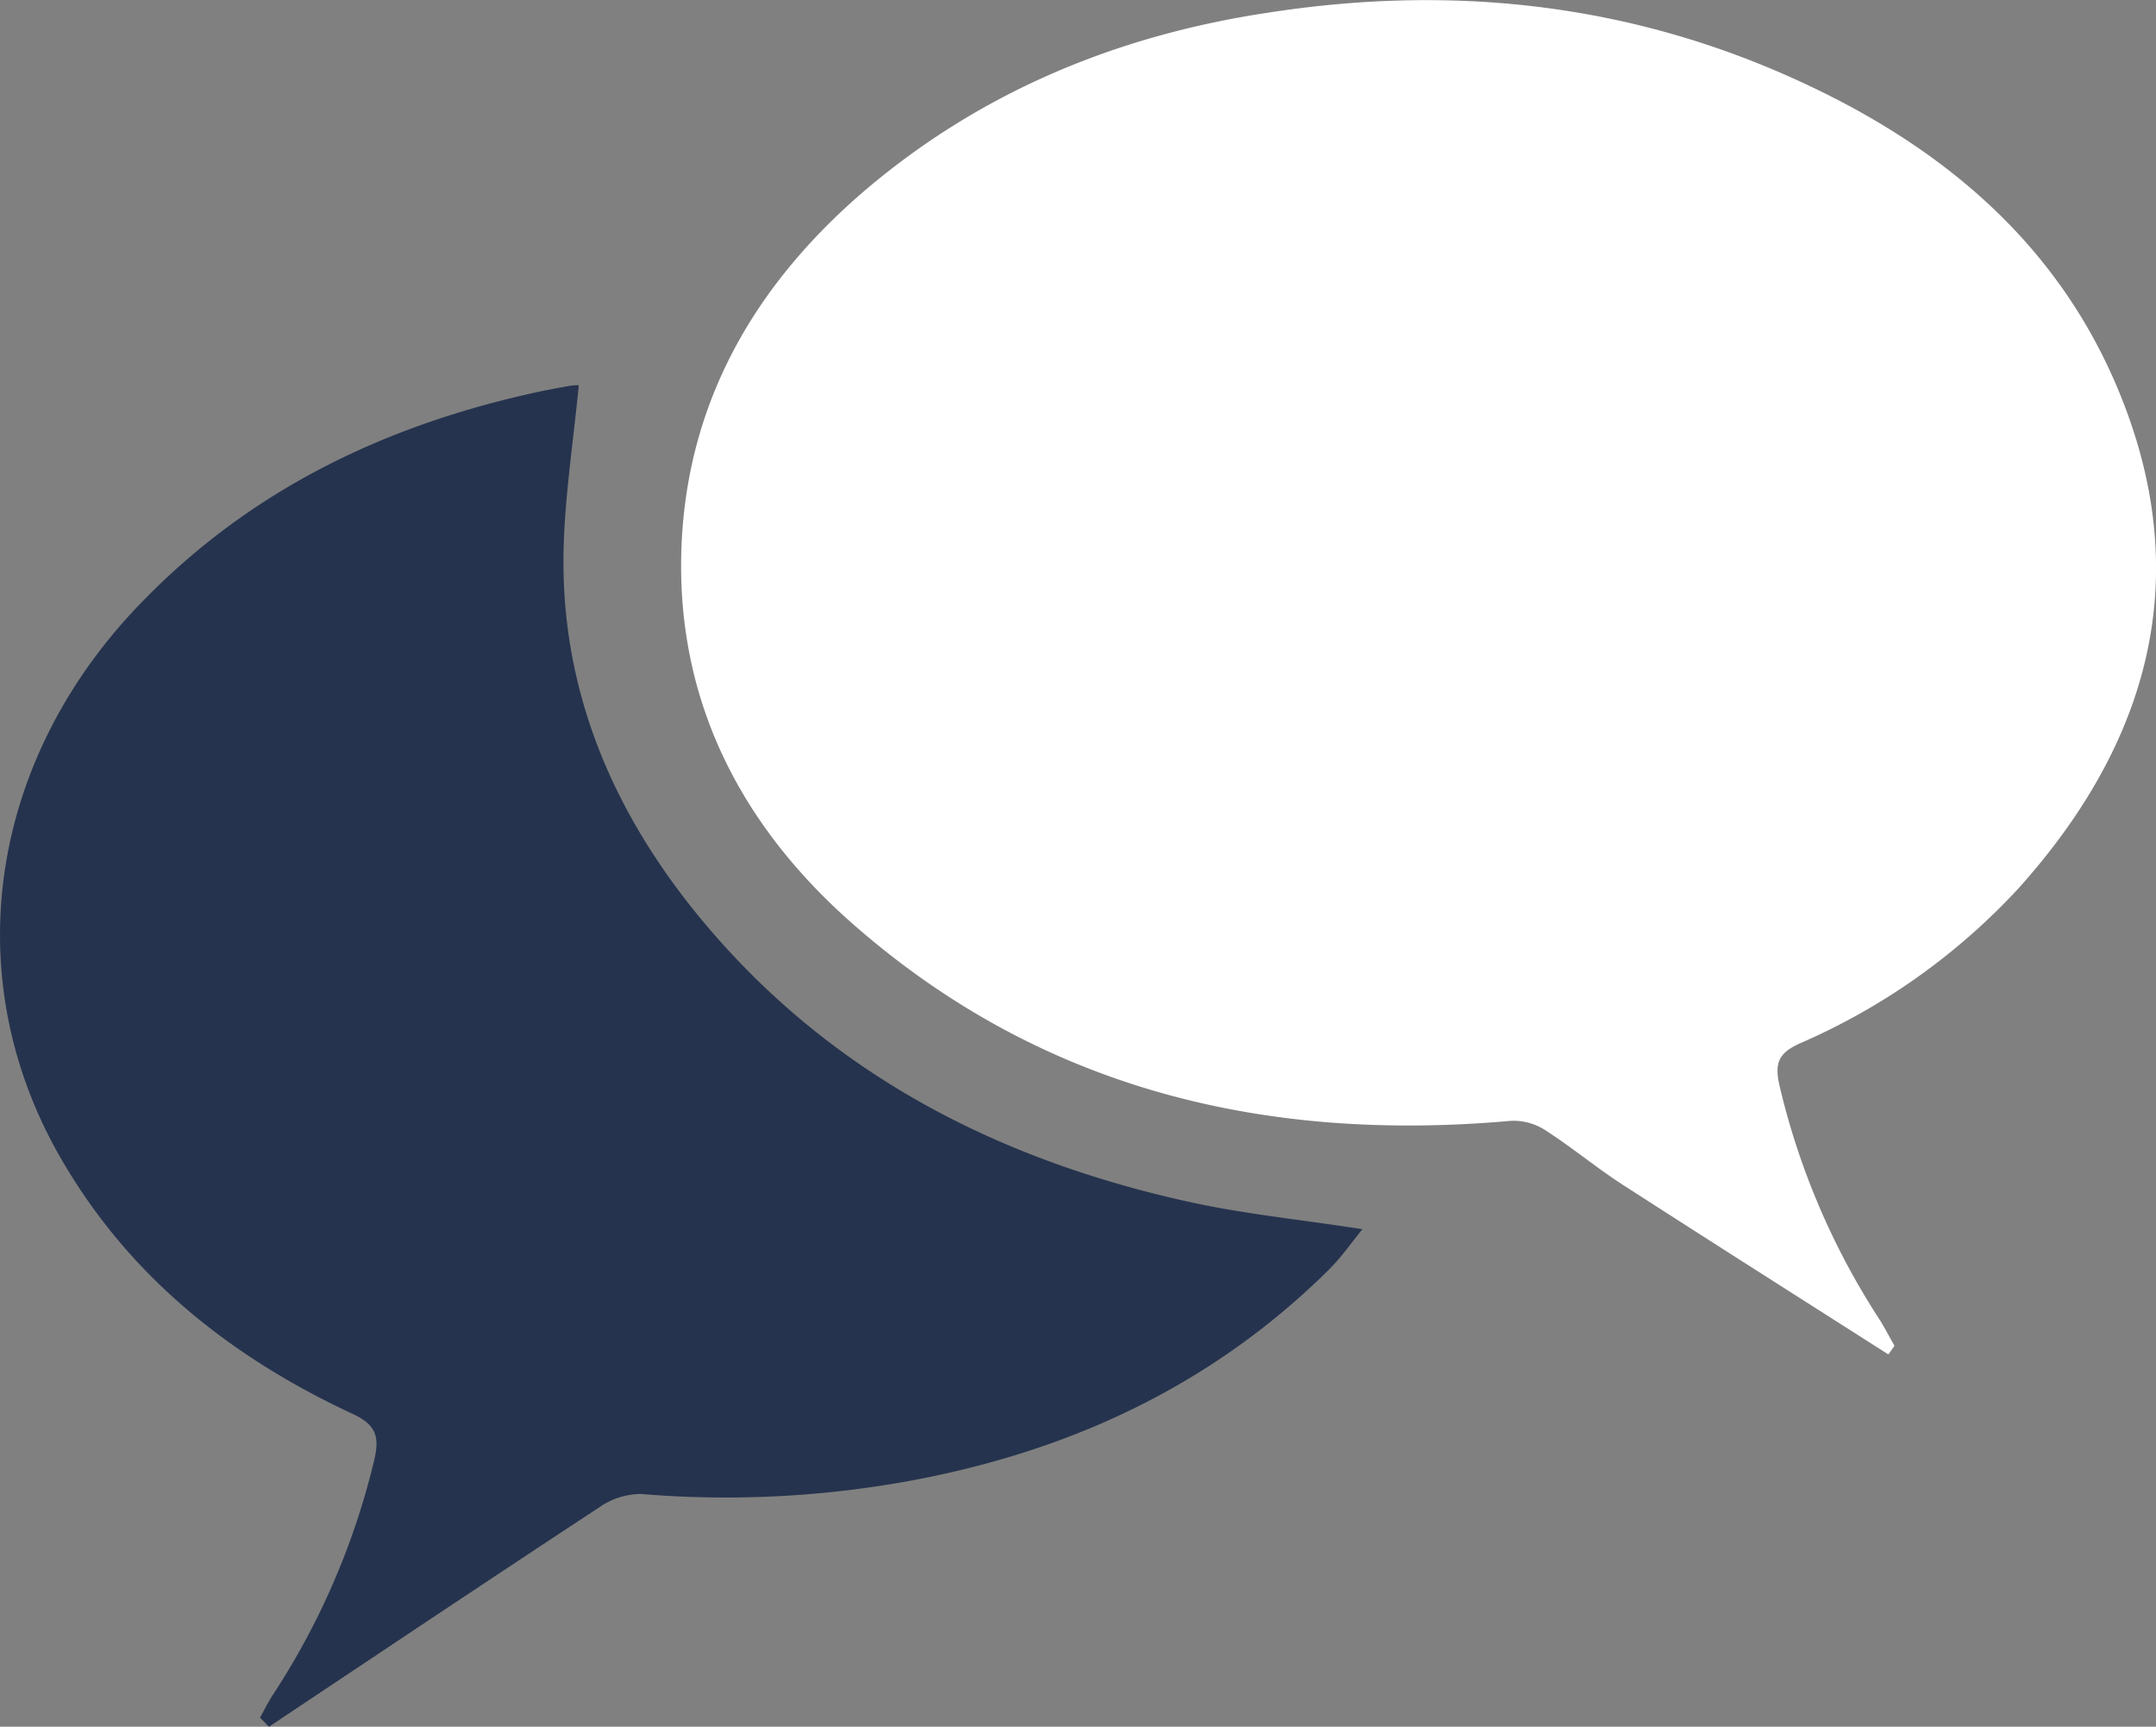 <svg xmlns="http://www.w3.org/2000/svg" viewBox="0 0 171.13 137.02"><rect x="0" y="0" width="171.13" height="137.02" fill="#808080" stroke="none"/><defs><style>.cls-1{fill:#fff;}.cls-2{fill:#25334e;}</style></defs><g id="Calque_2" data-name="Calque 2"><g id="Calque_1-2" data-name="Calque 1"><path class="cls-1" d="M149.91,107.45l.46-.66c-.37-.65-.72-1.33-1.13-2a58.46,58.46,0,0,1-8-18.67c-.42-1.84,0-2.58,1.61-3.32A51.48,51.48,0,0,0,160.2,70.51c10.73-11.94,14.2-25.43,7.54-40.49-5.25-11.84-14.94-19.3-26.54-24.3C128.21.13,114.65-1.16,100.69,1,88.76,2.79,78,7.21,68.78,15,60.45,22.09,55,30.92,54.17,42c-.93,12.68,4.2,23.15,13.56,31.35,14.94,13.1,32.72,17.33,52.2,15.59a4.64,4.64,0,0,1,2.72.74c2.12,1.36,4.08,3,6.21,4.37,7,4.51,14,8.95,21,13.41"/><path class="cls-2" d="M45.94,30.57c-.18,0-.55,0-.9.08-.83.15-1.65.3-2.47.48-11.86,2.58-22.43,7.62-31,16.33C-.76,59.87-3.48,77.12,4.6,91.51,10,101.1,18.18,107.63,28,112.2c1.89.88,2.13,1.83,1.7,3.68a58.93,58.93,0,0,1-8.06,18.64c-.37.58-.68,1.19-1,1.78l.71.72c8.72-5.81,17.43-11.64,26.2-17.4a5.8,5.8,0,0,1,3.32-1.07,81.15,81.15,0,0,0,21.11-1c12.84-2.33,24.19-7.57,33.53-16.83,1-1,1.76-2.12,2.63-3.18-4.93-.77-9.59-1.22-14.13-2.25C78.45,91.8,65,84.67,54.89,72c-6.62-8.34-10.45-17.8-10.15-28.6.12-4.24.78-8.47,1.2-12.83"/></g></g></svg>